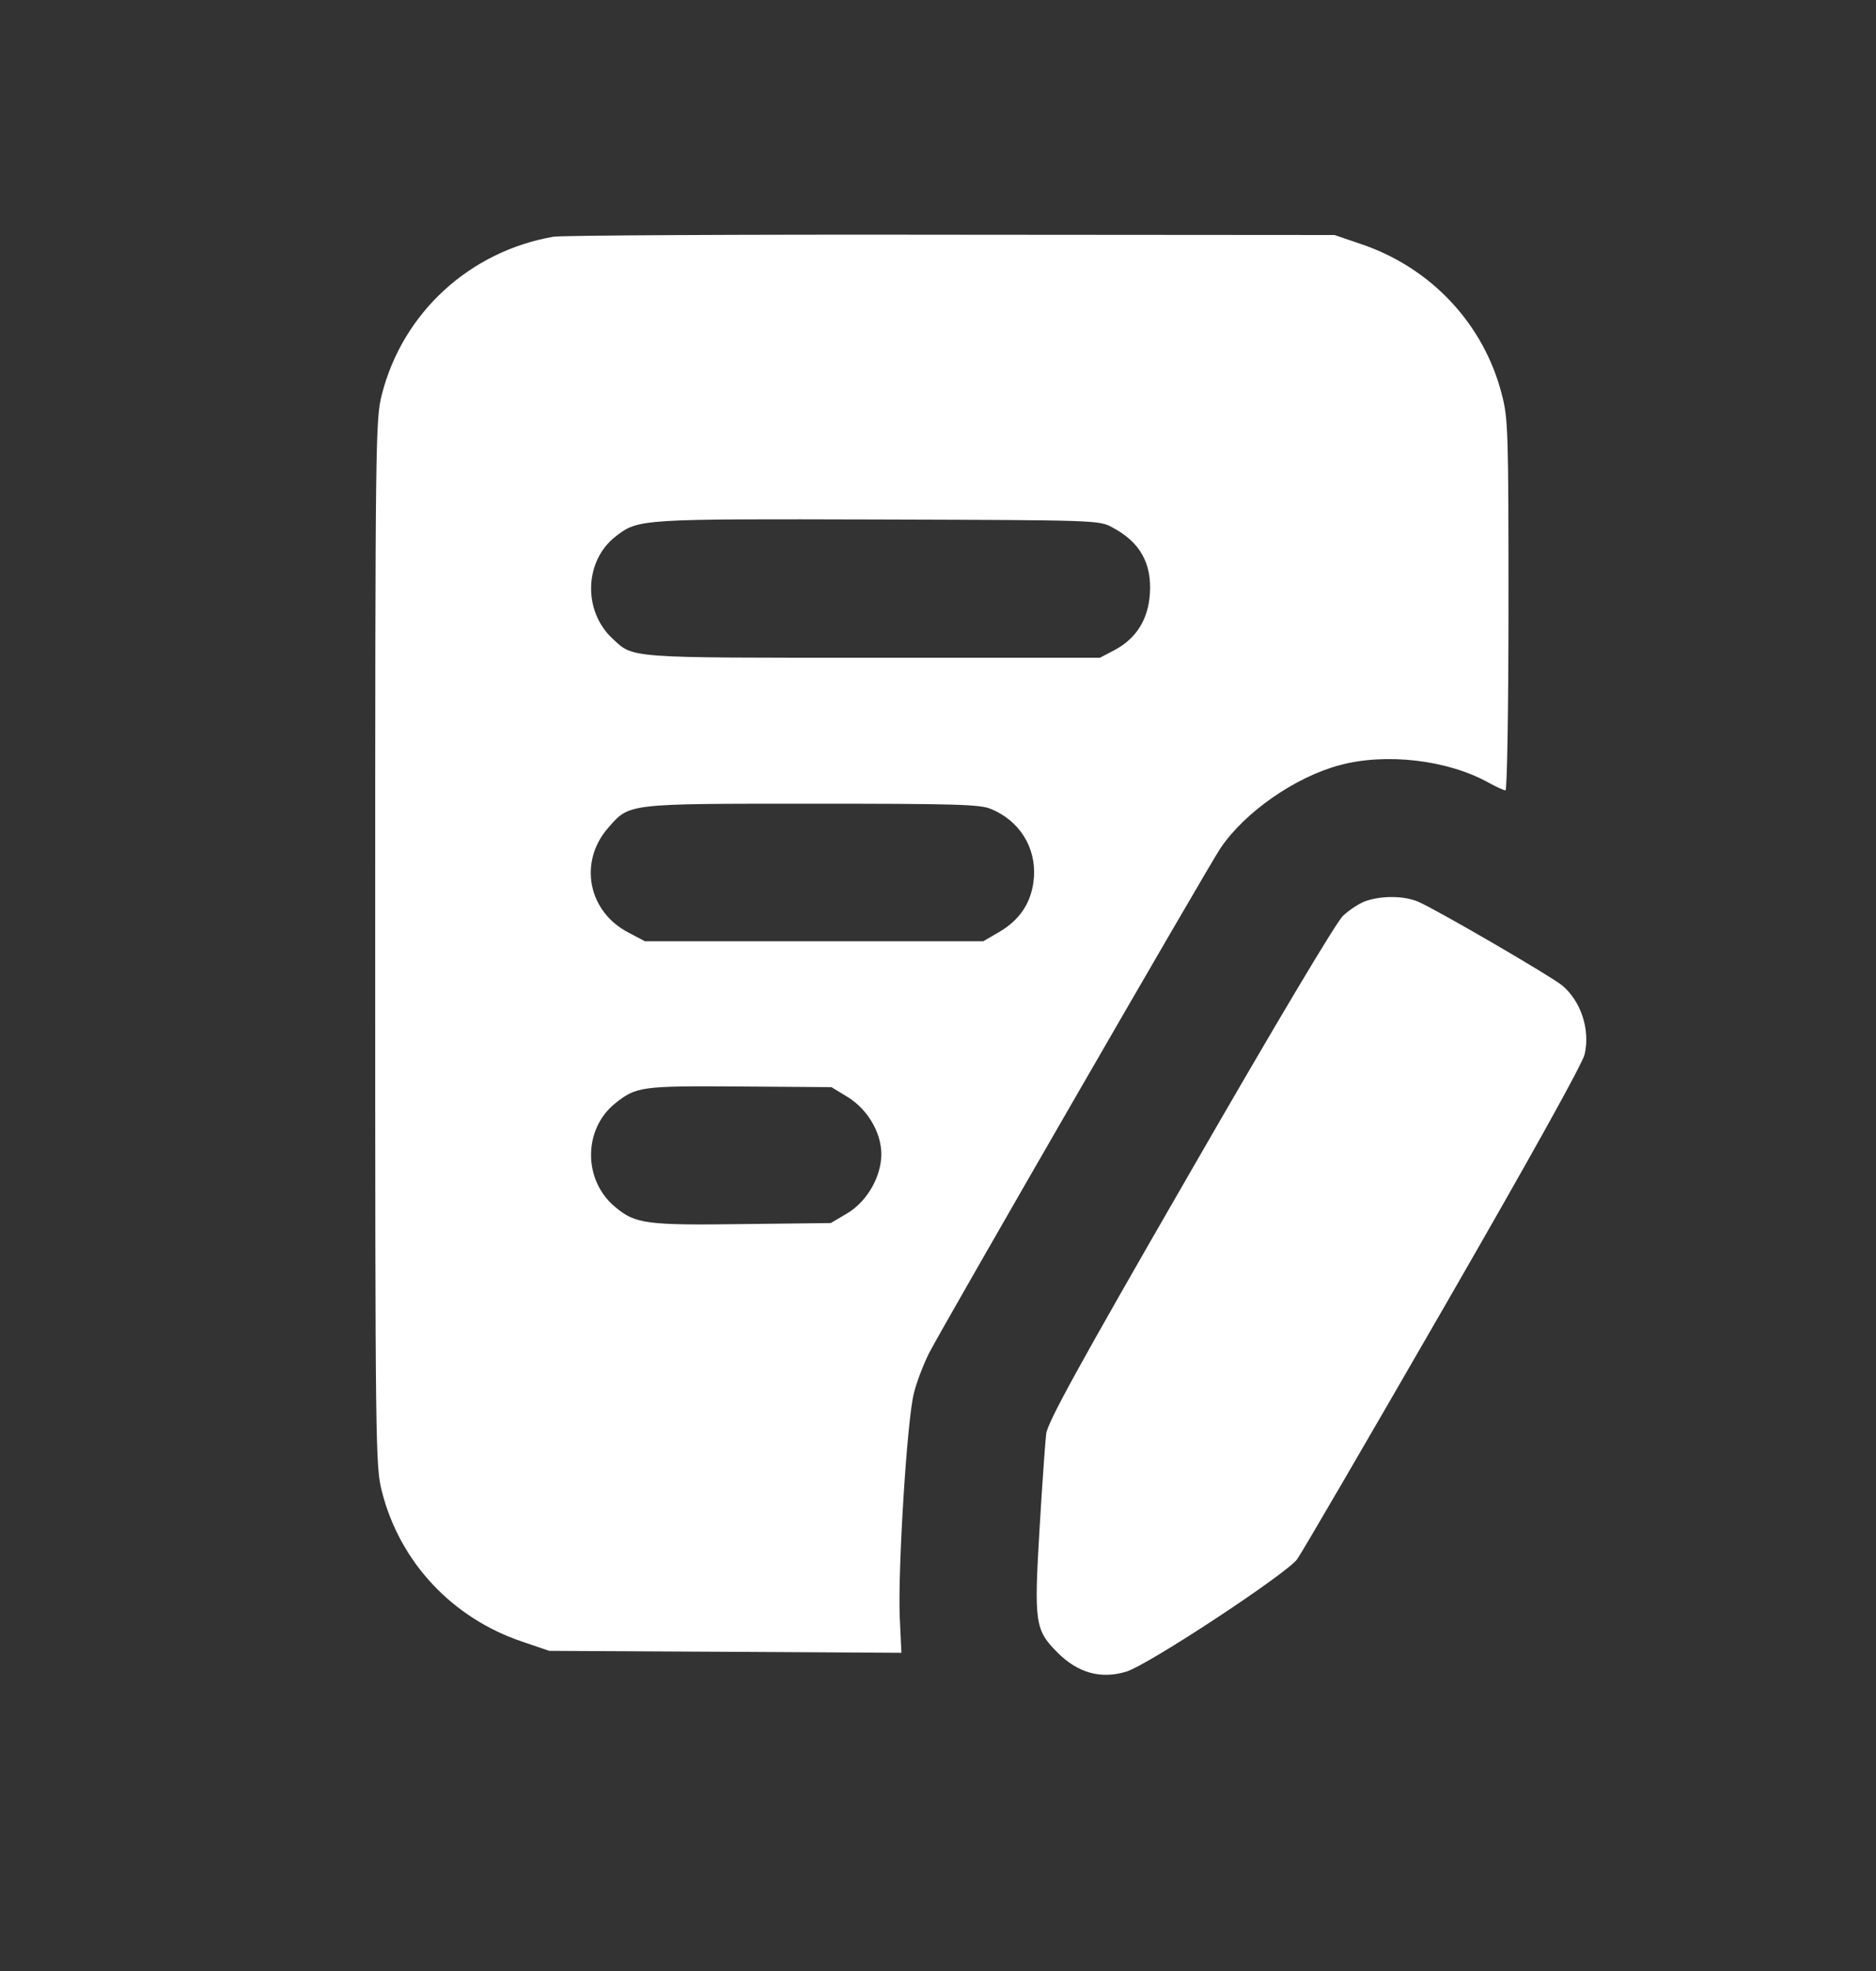<?xml version="1.0" encoding="UTF-8"?>
<svg xmlns="http://www.w3.org/2000/svg" width="20" height="21" viewBox="0 0 20 21" fill="none">
  <rect x="0" y="0" width="20" height="21" fill="#333333" stroke="none"/>
  <path d="M5.901 2.522C5.007 2.677 4.293 3.331 4.071 4.203C4.004 4.468 4 4.617 4 10.046C4 15.476 4.004 15.624 4.071 15.889C4.261 16.642 4.82 17.239 5.565 17.49L5.855 17.589L7.73 17.599L9.61 17.61L9.592 17.228C9.571 16.727 9.67 15.116 9.744 14.84C9.772 14.724 9.847 14.533 9.903 14.42C10.041 14.148 12.885 9.223 13.012 9.036C13.273 8.651 13.807 8.28 14.28 8.153C14.774 8.019 15.432 8.096 15.866 8.337C15.951 8.383 16.032 8.421 16.05 8.421C16.067 8.421 16.082 7.552 16.082 6.45C16.082 4.596 16.078 4.458 16.011 4.203C15.82 3.454 15.258 2.854 14.517 2.603L14.227 2.504L10.147 2.501C7.904 2.497 5.992 2.508 5.901 2.522ZM11.86 5.62C12.153 5.775 12.28 6.002 12.259 6.323C12.242 6.599 12.114 6.803 11.881 6.927L11.726 7.008H9.31C6.671 7.008 6.755 7.015 6.529 6.803C6.211 6.507 6.229 5.97 6.568 5.712C6.805 5.528 6.837 5.528 9.37 5.535C11.701 5.542 11.719 5.542 11.86 5.62ZM10.564 8.619C10.867 8.743 11.044 9.025 11.023 9.343C11.005 9.601 10.882 9.796 10.652 9.93L10.482 10.029H8.681H6.876L6.702 9.937C6.268 9.714 6.166 9.184 6.483 8.821C6.713 8.559 6.667 8.563 8.656 8.563C10.182 8.563 10.451 8.57 10.564 8.619ZM9.038 11.689C9.267 11.83 9.416 12.106 9.394 12.346C9.373 12.579 9.225 12.816 9.023 12.933L8.857 13.031L7.921 13.042C6.89 13.056 6.773 13.039 6.561 12.862C6.215 12.579 6.215 12.032 6.558 11.756C6.784 11.576 6.837 11.569 7.889 11.576L8.864 11.583L9.038 11.689Z" fill="white"></path>
  <path d="M14.566 9.598C14.499 9.619 14.386 9.693 14.315 9.76C14.238 9.841 13.63 10.855 12.68 12.505C11.489 14.568 11.168 15.155 11.153 15.278C11.143 15.363 11.111 15.815 11.083 16.282C11.023 17.295 11.033 17.366 11.277 17.61C11.493 17.825 11.736 17.892 12.005 17.811C12.235 17.744 13.708 16.773 13.828 16.614C13.877 16.547 14.577 15.345 15.386 13.943C16.322 12.321 16.869 11.336 16.894 11.233C16.954 10.968 16.855 10.668 16.654 10.499C16.534 10.4 15.301 9.683 15.114 9.605C14.969 9.545 14.739 9.541 14.566 9.598Z" fill="white"></path>
</svg>
